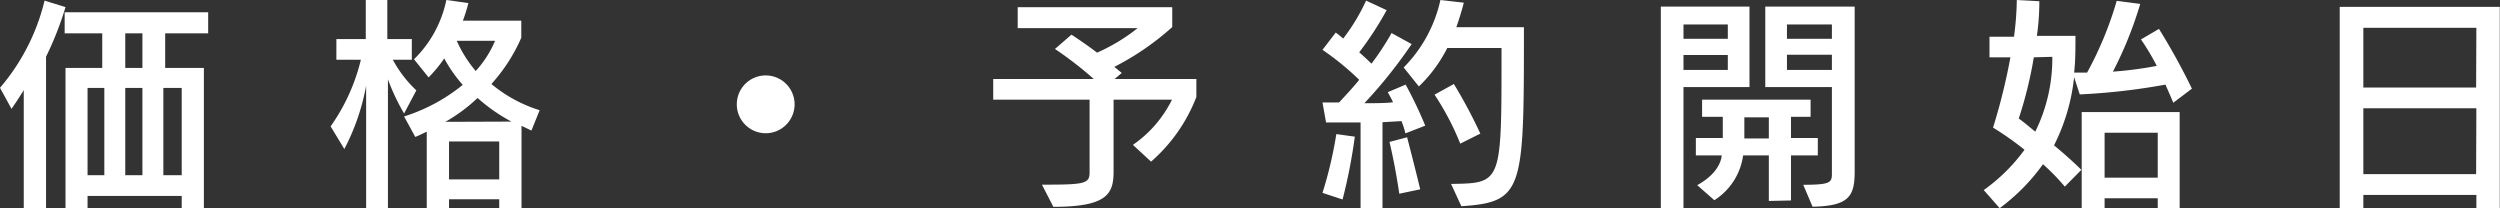 <svg xmlns="http://www.w3.org/2000/svg" viewBox="0 0 204.16 17.01"><rect x="0" y="0" width="204.16" height="17.01" fill="#333333" stroke="none"/><defs><style>.cls-1{fill:#fff;}</style></defs><g id="レイヤー_2" data-name="レイヤー 2"><g id="レイヤー_1-2" data-name="レイヤー 1"><path class="cls-1" d="M1.94,17V7.36c-.45.74-1,1.53-1,1.53L0,7.17A17.09,17.09,0,0,0,3.64.05L5.35.58A26.23,26.23,0,0,1,3.76,4.63V17Zm12.9,0V16H7.15V17H5.35V5.55h3V2.72H5.28V1H17V2.72H13.49V5.55h3.16V17ZM8.52,7.18H7.15v7.13H8.52Zm3.11-4.46h-1.4V5.55h1.4Zm0,4.46h-1.4v7.13h1.4Zm3.21,0h-1.5v7.13h1.5Z"/><path class="cls-1" d="M29.9,17v-10a18.17,18.17,0,0,1-1.78,5.17L27,10.32a15.85,15.85,0,0,0,2.47-5.44h-2V3.19h2.4V0h1.76V3.19h2V4.88H32.08A9.82,9.82,0,0,0,34,7.38L33,9.27a17.66,17.66,0,0,1-1.32-2.79V17Zm10.87,0v-.73h-4.1V17H34.85V10.75c-.23.11-.68.34-.94.43L33,9.51a14.49,14.49,0,0,0,4.79-2.58,11.13,11.13,0,0,1-1.51-2.16A10.9,10.9,0,0,1,35,6.32L33.81,4.84A9.42,9.42,0,0,0,36.45,0l1.8.25a12.85,12.85,0,0,1-.45,1.44h4.77V3.08a13.88,13.88,0,0,1-2.44,3.78A11.43,11.43,0,0,0,44.07,9l-.67,1.66c-.25-.11-.59-.29-.81-.38V17Zm1-7.07A13.78,13.78,0,0,1,39,8a13.41,13.41,0,0,1-2.63,1.95Zm-1,1.62h-4.1v3.1h4.1ZM37.3,3.33A10.18,10.18,0,0,0,38.85,5.8a8.66,8.66,0,0,0,1.58-2.47Z"/><path class="cls-1" d="M62.52,10.88a2.36,2.36,0,1,1,2.37-2.36A2.36,2.36,0,0,1,62.52,10.88Z"/><path class="cls-1" d="M92.52,11.83a9.73,9.73,0,0,0,3.19-3.69H90.94V14c0,1.85-.54,2.89-4.92,2.89l-.93-1.81c3.45,0,3.89-.06,3.89-1V8.14H81.11V6.45h8.21A29.12,29.12,0,0,0,86.15,4L87.5,2.83s1.13.73,2.09,1.47a15.1,15.1,0,0,0,3.31-2H83.11V.59H95.73V2.21A22.07,22.07,0,0,1,91,5.46l.61.5-.59.49h6.68V7.92A13.4,13.4,0,0,1,94,13.2Z"/><path class="cls-1" d="M108,15.75a33.29,33.29,0,0,0,1.13-4.8l1.51.21a43.9,43.9,0,0,1-1,5.13ZM111.11,17V10c-1.53,0-2.82,0-2.82,0L108,8.37s.54,0,1.35,0c.59-.63,1.15-1.24,1.65-1.85a22.29,22.29,0,0,0-3-2.45l1.08-1.41a7.26,7.26,0,0,1,.61.49,15.89,15.89,0,0,0,1.87-3.1l1.68.78A26.71,26.71,0,0,1,111,4.27c.36.32.72.65,1,.93a21.54,21.54,0,0,0,1.64-2.5l1.64.9a39,39,0,0,1-3.86,4.83c.58,0,1.84,0,2.34-.08-.14-.32-.43-.82-.43-.82l1.46-.62a33.51,33.51,0,0,1,1.6,3.35l-1.62.63a6.23,6.23,0,0,0-.32-1l-1.55.09V17Zm3.16-1.18s-.29-2.11-.8-4.23l1.44-.38c.6,2.3,1.07,4.23,1.07,4.25Zm4.23-.8c4-.07,4.12,0,4.12-9.75V3.92h-4.43a11.51,11.51,0,0,1-2.32,3.14l-1.24-1.55a11.24,11.24,0,0,0,3-5.51l1.91.22s-.2.84-.61,2h5.52c0,13.31,0,14.28-5.11,14.62Zm.75-3.29a21.93,21.93,0,0,0-2.1-4l1.58-.87a40.93,40.93,0,0,1,2.16,4.05Z"/><path class="cls-1" d="M135.63,17V.54h7.24V7.11h-5.39V17ZM141.1,2h-3.62V3.17h3.62Zm0,2.49h-3.62V5.71h3.62Zm3.35,11.92V12.69h-2.1A5.16,5.16,0,0,1,140,16.35l-1.4-1.23c2-1.09,2-2.43,2-2.43h-2.11V11.27h2.2V9.54H139V8.14h8.86v1.4h-1.6v1.73h2.19v1.42h-2.19v3.68Zm0-6.83h-2v1.73h2Zm2.81,5.51c2.34,0,2.34-.21,2.34-1V7.11h-5.44V.54h7.3V14c0,2-.44,2.83-3.44,2.88ZM149.6,2h-3.67V3.17h3.67Zm0,2.47h-3.67V5.71h3.67Z"/><path class="cls-1" d="M177.48,8.39c-.21-.5-.43-1-.64-1.48a52.53,52.53,0,0,1-7,.8l-.46-1.41a16,16,0,0,1-1.64,5.57c1.42,1.17,2.23,2,2.23,2l-1.35,1.37a17.63,17.63,0,0,0-1.78-1.83A16.1,16.1,0,0,1,163.3,17L162,15.52a14.46,14.46,0,0,0,3.33-3.29,25.23,25.23,0,0,0-2.57-1.81,49.06,49.06,0,0,0,1.42-5.74h-1.71V3h2A24.48,24.48,0,0,0,164.7,0l1.84.1a19.53,19.53,0,0,1-.2,2.83h3.15c0,1.08,0,2.09-.11,3,.34,0,.74,0,1.06,0A29,29,0,0,0,172.86.07l1.92.25a31.54,31.54,0,0,1-2.23,5.53,30.24,30.24,0,0,0,3.58-.47,18.84,18.84,0,0,0-1.29-2.16l1.47-.86A52.55,52.55,0,0,1,179,7.24ZM166.09,4.68a33.43,33.43,0,0,1-1.23,5c.51.36.9.72,1.35,1.07a13.51,13.51,0,0,0,1.39-6.11ZM176.21,17v-.81h-4.34V17H170V9.15h8V17Zm0-6.16h-4.34v3.67h4.34Z"/><path class="cls-1" d="M202.23,17V15.92H193V17h-1.93V.56h13.07V17Zm0-14.73H193V7.15h9.21Zm0,6.57H193v5.38h9.21Z"/></g></g></svg>